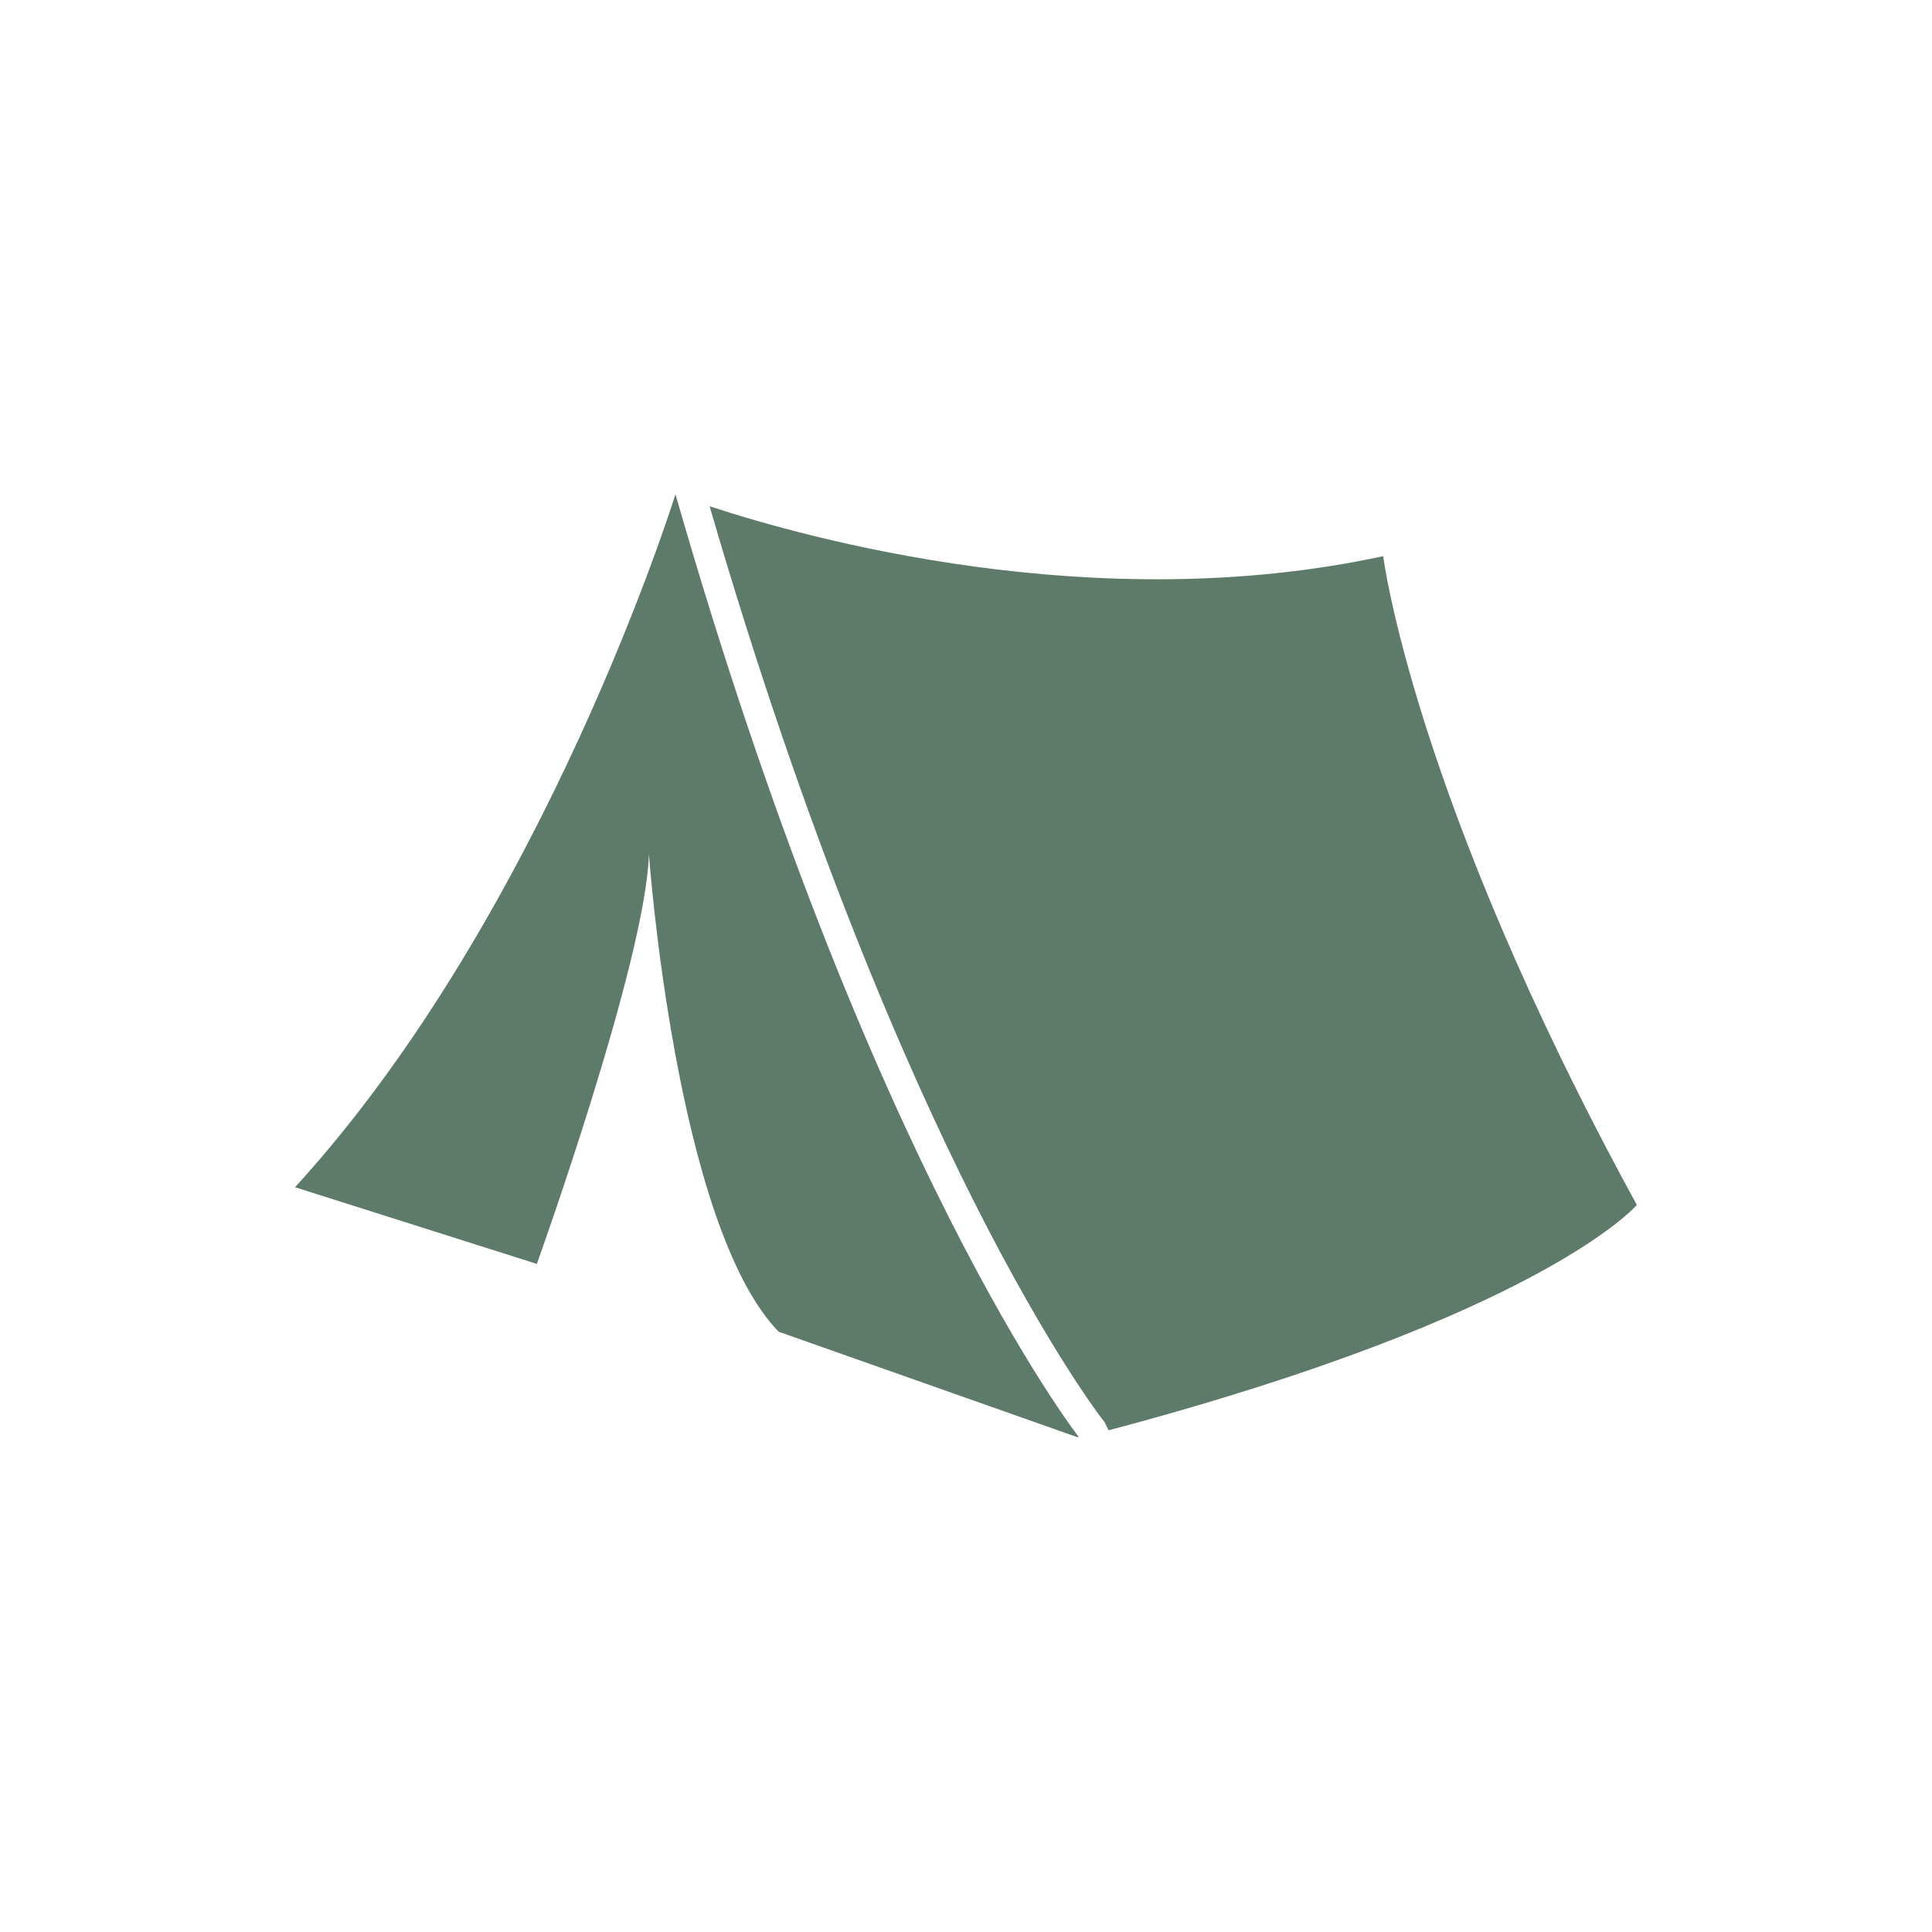 <svg xmlns="http://www.w3.org/2000/svg" xmlns:xlink="http://www.w3.org/1999/xlink" width="500" zoomAndPan="magnify" viewBox="0 0 375 375" height="500" preserveAspectRatio="xMidYMid meet" version="1.2"><defs><clipPath id="312c561ed0"><path d="M 57.133 95.918 L 210 95.918 L 210 278.918 L 57.133 278.918 Z M 57.133 95.918 "/></clipPath></defs><g id="82ddcad6df"><path style=" stroke:none;fill-rule:nonzero;fill:#5e7a6a;fill-opacity:1;" d="M 317.707 233.875 C 317.707 233.875 299.617 255.25 215.184 277.617 L 214.641 276.539 L 214.379 276.004 L 214.004 275.535 C 213.91 275.41 203.793 262.438 189.117 233.375 C 176.039 207.457 156.609 163.133 137.734 98.262 C 156.543 104.457 212.512 120.078 268.48 107.949 C 268.48 107.949 274.207 154.312 317.707 233.875 "/><g clip-rule="nonzero" clip-path="url(#312c561ed0)"><path style=" stroke:none;fill-rule:nonzero;fill:#5e7a6a;fill-opacity:1;" d="M 209.523 279.098 L 151.141 258.488 C 131.105 237.883 125.953 165.762 125.953 165.762 C 125.383 186.367 104.203 245.324 104.203 245.324 L 57.266 230.441 C 105.918 177.207 131.105 95.926 131.105 95.926 C 168.586 226.551 208.887 278.289 209.52 279.082 L 209.523 279.098 "/></g></g></svg>